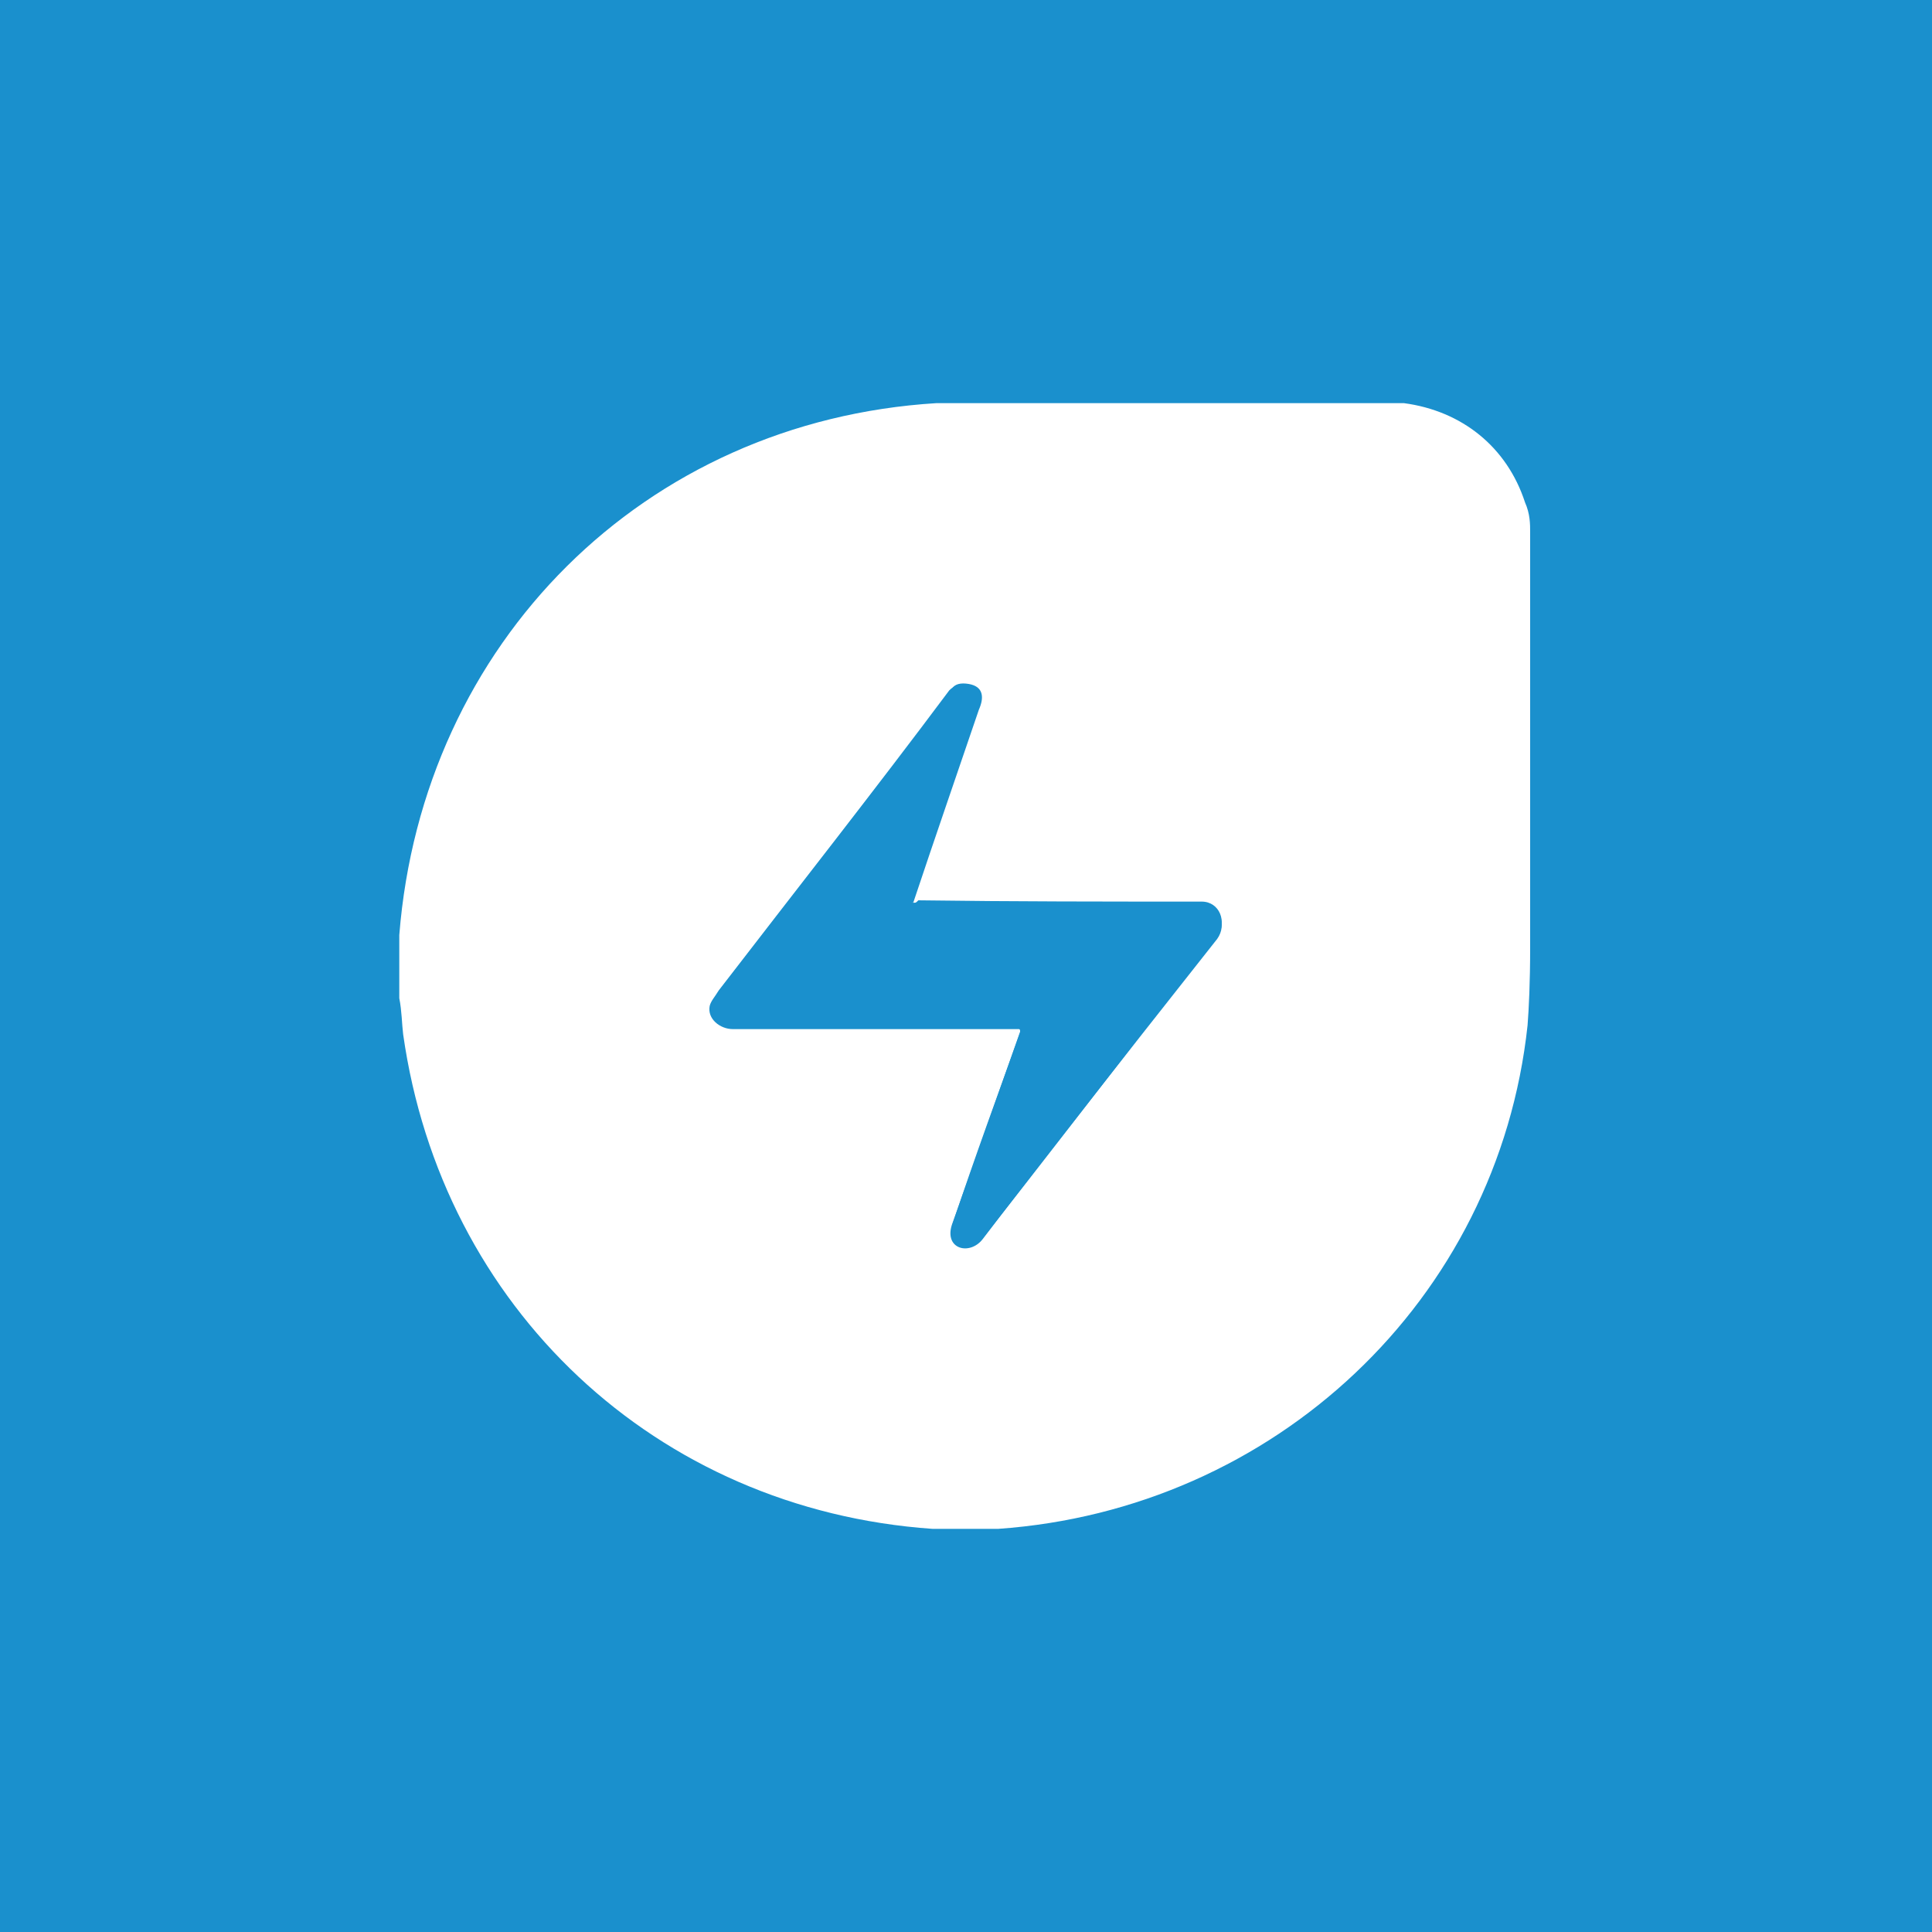 <?xml version="1.0" encoding="utf-8"?>
<!-- Generator: Adobe Illustrator 27.9.0, SVG Export Plug-In . SVG Version: 6.00 Build 0)  -->
<svg version="1.1" id="Layer_1" xmlns="http://www.w3.org/2000/svg" xmlns:xlink="http://www.w3.org/1999/xlink" x="0px" y="0px"
	 viewBox="0 0 150 150" style="enable-background:new 0 0 150 150;" xml:space="preserve">
<style type="text/css">
	.st0{fill:#1A90CD;}
	.st1{fill:#FFFFFF;}
</style>
<rect class="st0" width="150" height="150"/>
<g>
	<path class="st1" d="M72.7,31.3H109c4.5,0.6,8,3.4,9.4,7.7c0.4,0.9,0.4,1.7,0.4,2.3c0,10.7,0,21.5,0,32.3c0,2.7-0.1,4.7-0.2,6
		c-2.3,21.4-19.7,37.6-41.1,39.1h-5.1c-21.5-1.5-38.1-17.2-41.1-38.4c-0.1-0.8-0.1-1.8-0.3-2.8v-4.9C32.8,49.9,50,32.7,72.7,31.3z
		 M70.9,70.1C70.8,70.1,70.8,70,70.9,70.1L70.9,70.1c1.7-5.1,3.4-10,5.1-15c0.4-0.9,0.4-1.8-0.8-2c-0.6-0.1-1.1,0-1.3,0.4
		C68,61.2,62,69,56,76.7c-0.4,0.5-0.6,1-0.7,1.2c-0.2,1.1,0.8,1.8,1.8,1.8c7.4,0,14.7,0,22.1,0c0.1,0,0.1,0.1,0.1,0.1v0.1
		c-1.8,5-3.6,9.9-5.3,15c-0.6,1.9,1.4,2.4,2.4,1.1c3.5-4.4,9.5-12.2,18.1-23.3c0.8-1.1,0.2-2.7-1.2-2.7c-7.3,0-14.7,0-22-0.1
		C71.1,70.1,71.1,70.1,70.9,70.1z"/>
	<path class="st0" d="M70.9,70.1c0.1,0,0.2,0,0.4,0c7.3,0.1,14.7,0.1,22,0.1c1.4,0,2,1.6,1.2,2.7c-8.7,11-14.7,18.7-18.2,23.3
		c-1,1.3-3,0.8-2.4-1.1c1.8-5,3.5-9.9,5.3-15c0-0.1,0-0.2-0.1-0.2h-0.1c-7.4,0-14.7,0-22.1,0c-1,0-2-0.8-1.8-1.8
		c0.1-0.4,0.4-0.7,0.7-1.2c6-7.8,12-15.4,17.9-23.3c0.4-0.4,0.8-0.5,1.3-0.4c1.2,0.2,1.1,1,0.8,2C74.2,60,72.5,65,70.7,70
		C70.8,70,70.8,70.1,70.9,70.1L70.9,70.1z"/>
</g>
</svg>
